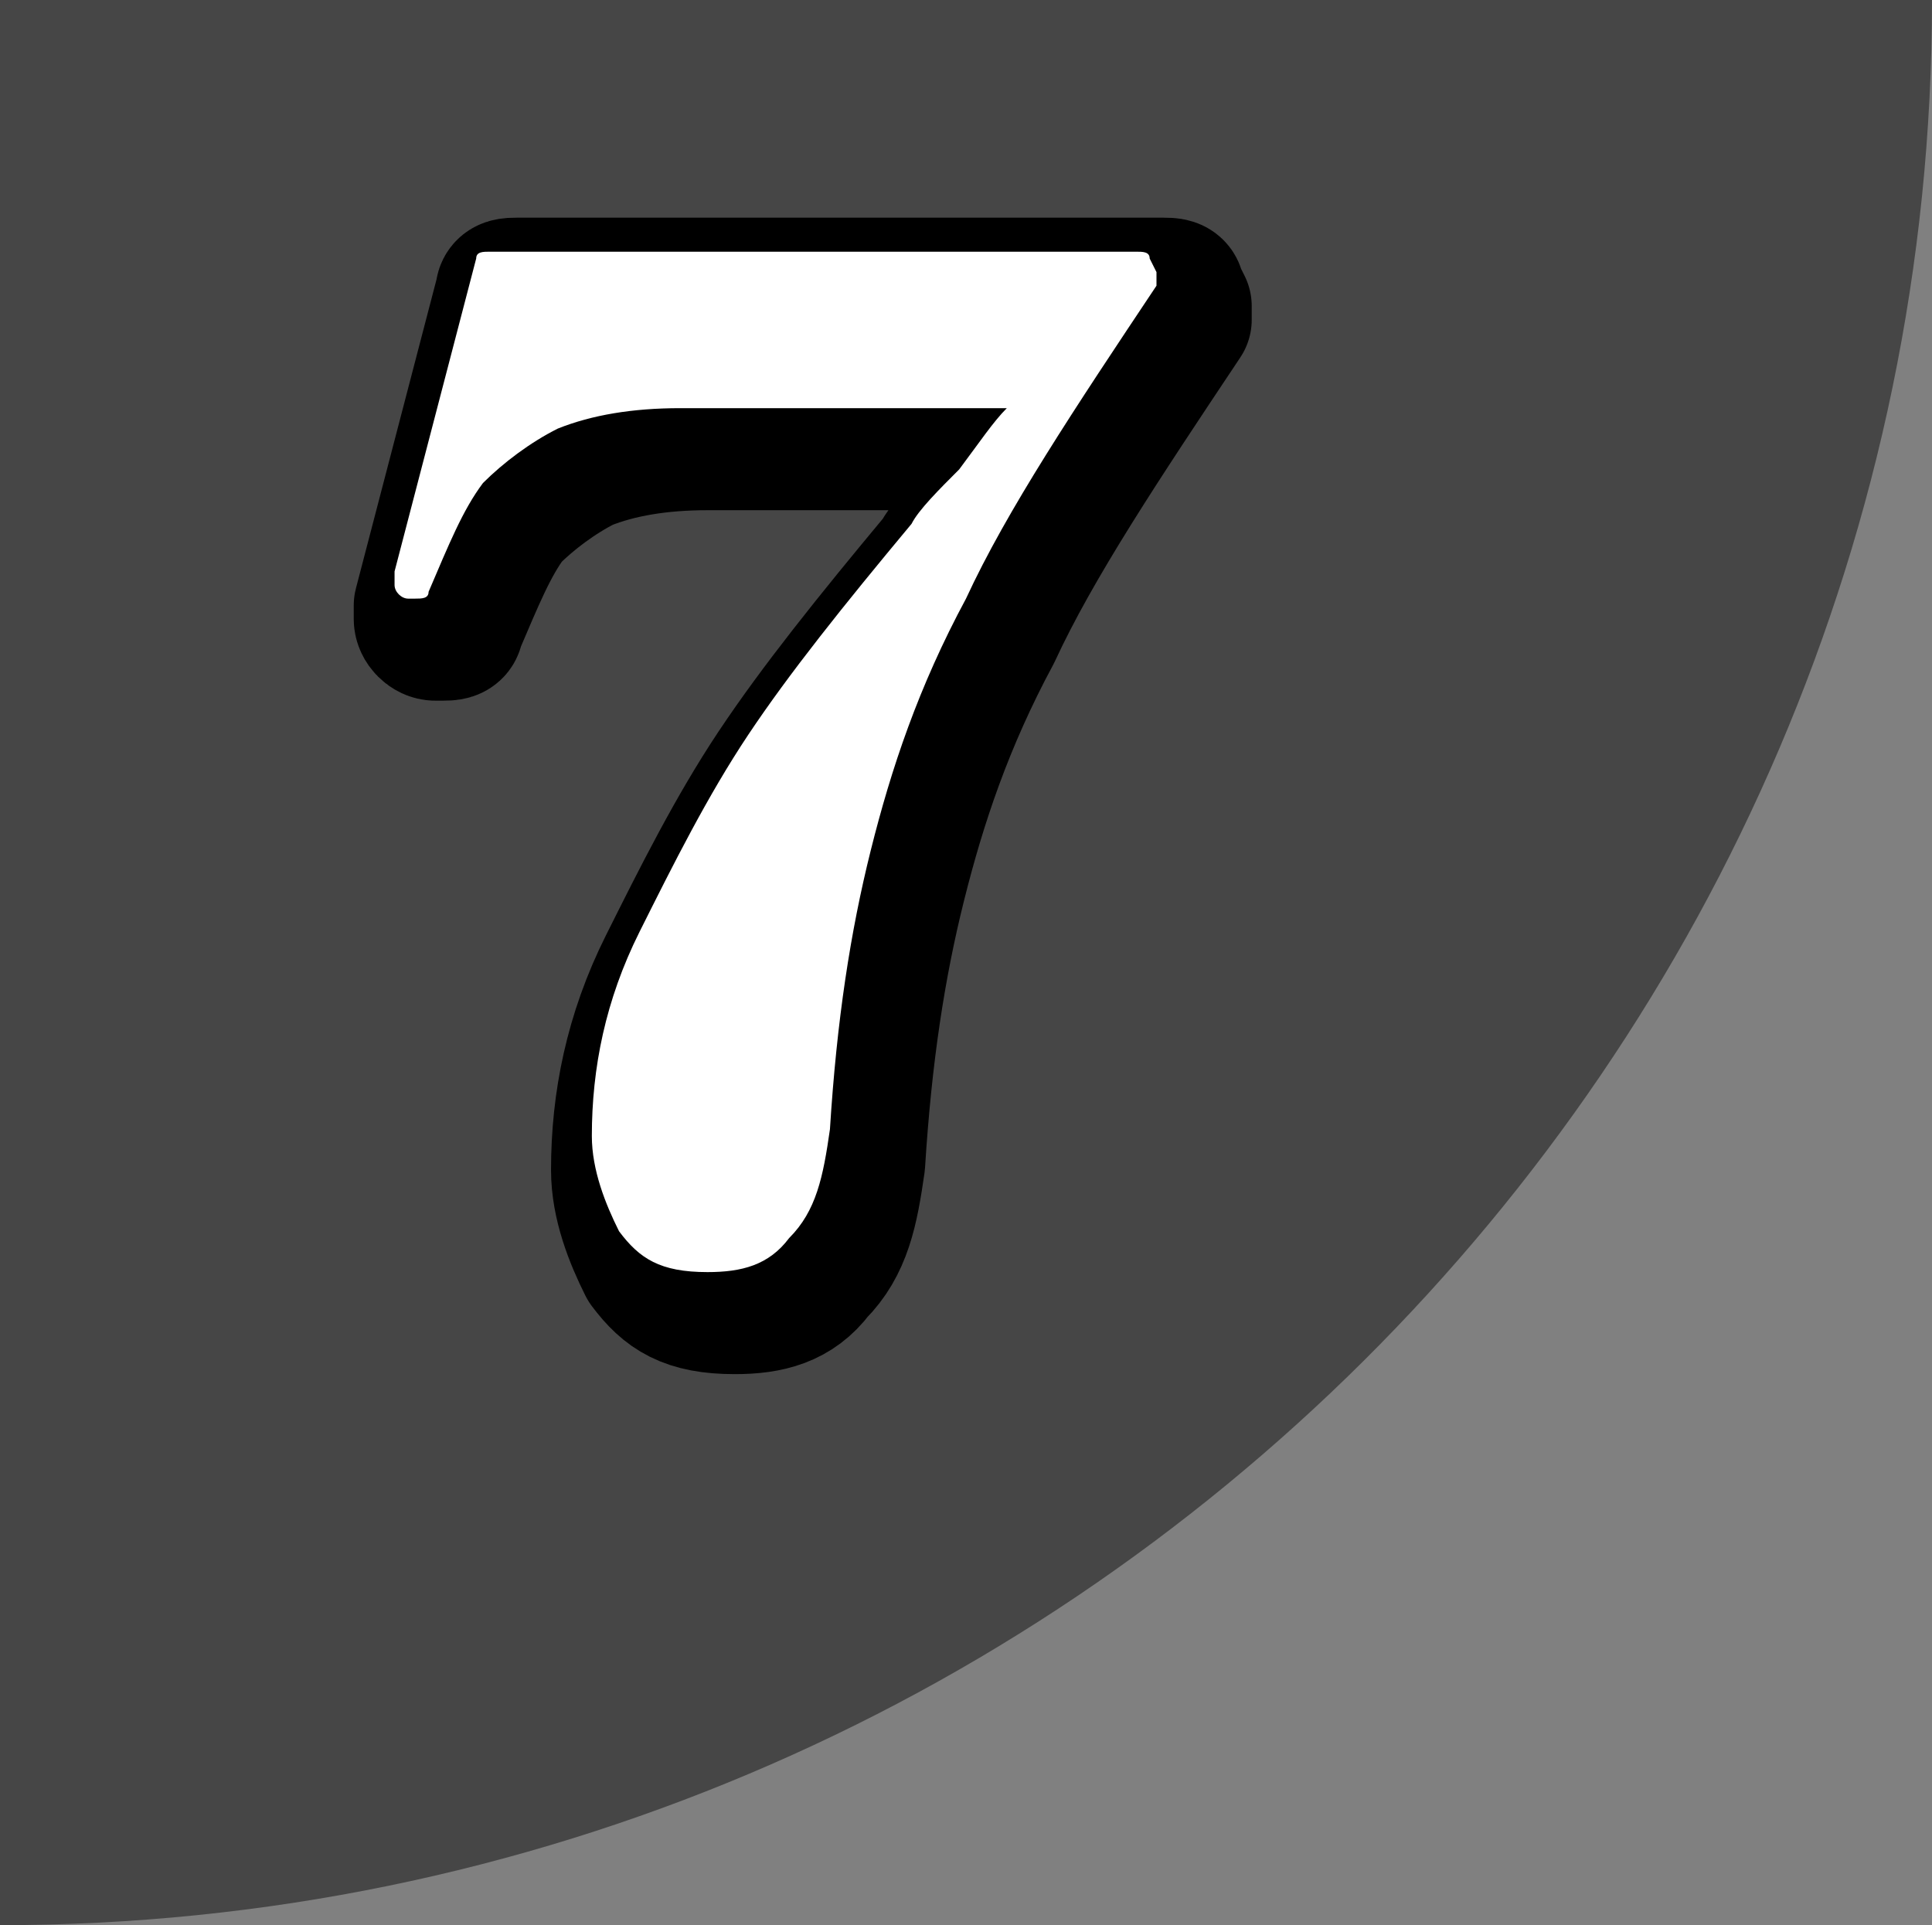 <?xml version="1.0" encoding="utf-8"?>
<!-- Generator: Adobe Illustrator 26.0.1, SVG Export Plug-In . SVG Version: 6.00 Build 0)  -->
<svg version="1.1" id="レイヤー_1" xmlns="http://www.w3.org/2000/svg" xmlns:xlink="http://www.w3.org/1999/xlink" x="0px"
	 y="0px" viewBox="0 0 28.4 28.3" style="enable-background:new 0 0 28.4 28.3;" xml:space="preserve">
<rect x="0" y="0" width="28.4" height="28.3" fill="#808080" stroke="none"/>
<style type="text/css">
	.st0{fill:#464646;}
	.st1{stroke:#000000;stroke-width:2;stroke-linecap:round;stroke-linejoin:round;stroke-miterlimit:10;}
	.st2{fill:#FFFFFF;}
</style>
<path class="st0" d="M0,0h28.4c0,15.6-12.8,28.3-28.4,28.3V0z"/>
<g>
	<path class="st1" d="M9.5,18.6c-0.2-0.4-0.4-0.9-0.4-1.4c0-1,0.2-2,0.7-3s1-2,1.6-2.9s1.4-1.9,2.4-3.1c0.1-0.2,0.4-0.5,0.7-0.8
		C14.8,7,15,6.7,15.2,6.5h-4.8c-0.7,0-1.3,0.1-1.8,0.3C8.2,7,7.8,7.3,7.5,7.6C7.2,8,7,8.5,6.7,9.2c0,0.1-0.1,0.1-0.2,0.1H6.4
		c-0.1,0-0.2-0.1-0.2-0.2V8.9l1.2-4.6c0-0.1,0.1-0.1,0.2-0.1h9.5c0.1,0,0.2,0,0.2,0.1l0.1,0.2c0,0.1,0,0.2,0,0.2
		c-1.2,1.8-2.2,3.3-2.8,4.6c-0.7,1.3-1.1,2.5-1.4,3.7c-0.3,1.2-0.5,2.5-0.6,4.1c-0.1,0.7-0.2,1.2-0.6,1.6c-0.3,0.4-0.7,0.5-1.2,0.5
		C10.1,19.2,9.8,19,9.5,18.6z"/>
</g>
<g>
	<path class="st2" d="M9.1,18.1c-0.2-0.4-0.4-0.9-0.4-1.4c0-1,0.2-2,0.7-3s1-2,1.6-2.9s1.4-1.9,2.4-3.1c0.1-0.2,0.4-0.5,0.7-0.8
		c0.3-0.4,0.5-0.7,0.7-0.9H10C9.3,6,8.7,6.1,8.2,6.3C7.8,6.5,7.4,6.8,7.1,7.1C6.8,7.5,6.6,8,6.3,8.7c0,0.1-0.1,0.1-0.2,0.1H6
		c-0.1,0-0.2-0.1-0.2-0.2V8.4L7,3.8c0-0.1,0.1-0.1,0.2-0.1h9.5c0.1,0,0.2,0,0.2,0.1L17,4c0,0.1,0,0.2,0,0.2
		c-1.2,1.8-2.2,3.3-2.8,4.6c-0.7,1.3-1.1,2.5-1.4,3.7c-0.3,1.2-0.5,2.5-0.6,4.1c-0.1,0.7-0.2,1.2-0.6,1.6c-0.3,0.4-0.7,0.5-1.2,0.5
		C9.7,18.7,9.4,18.5,9.1,18.1z"/>
</g>
</svg>
